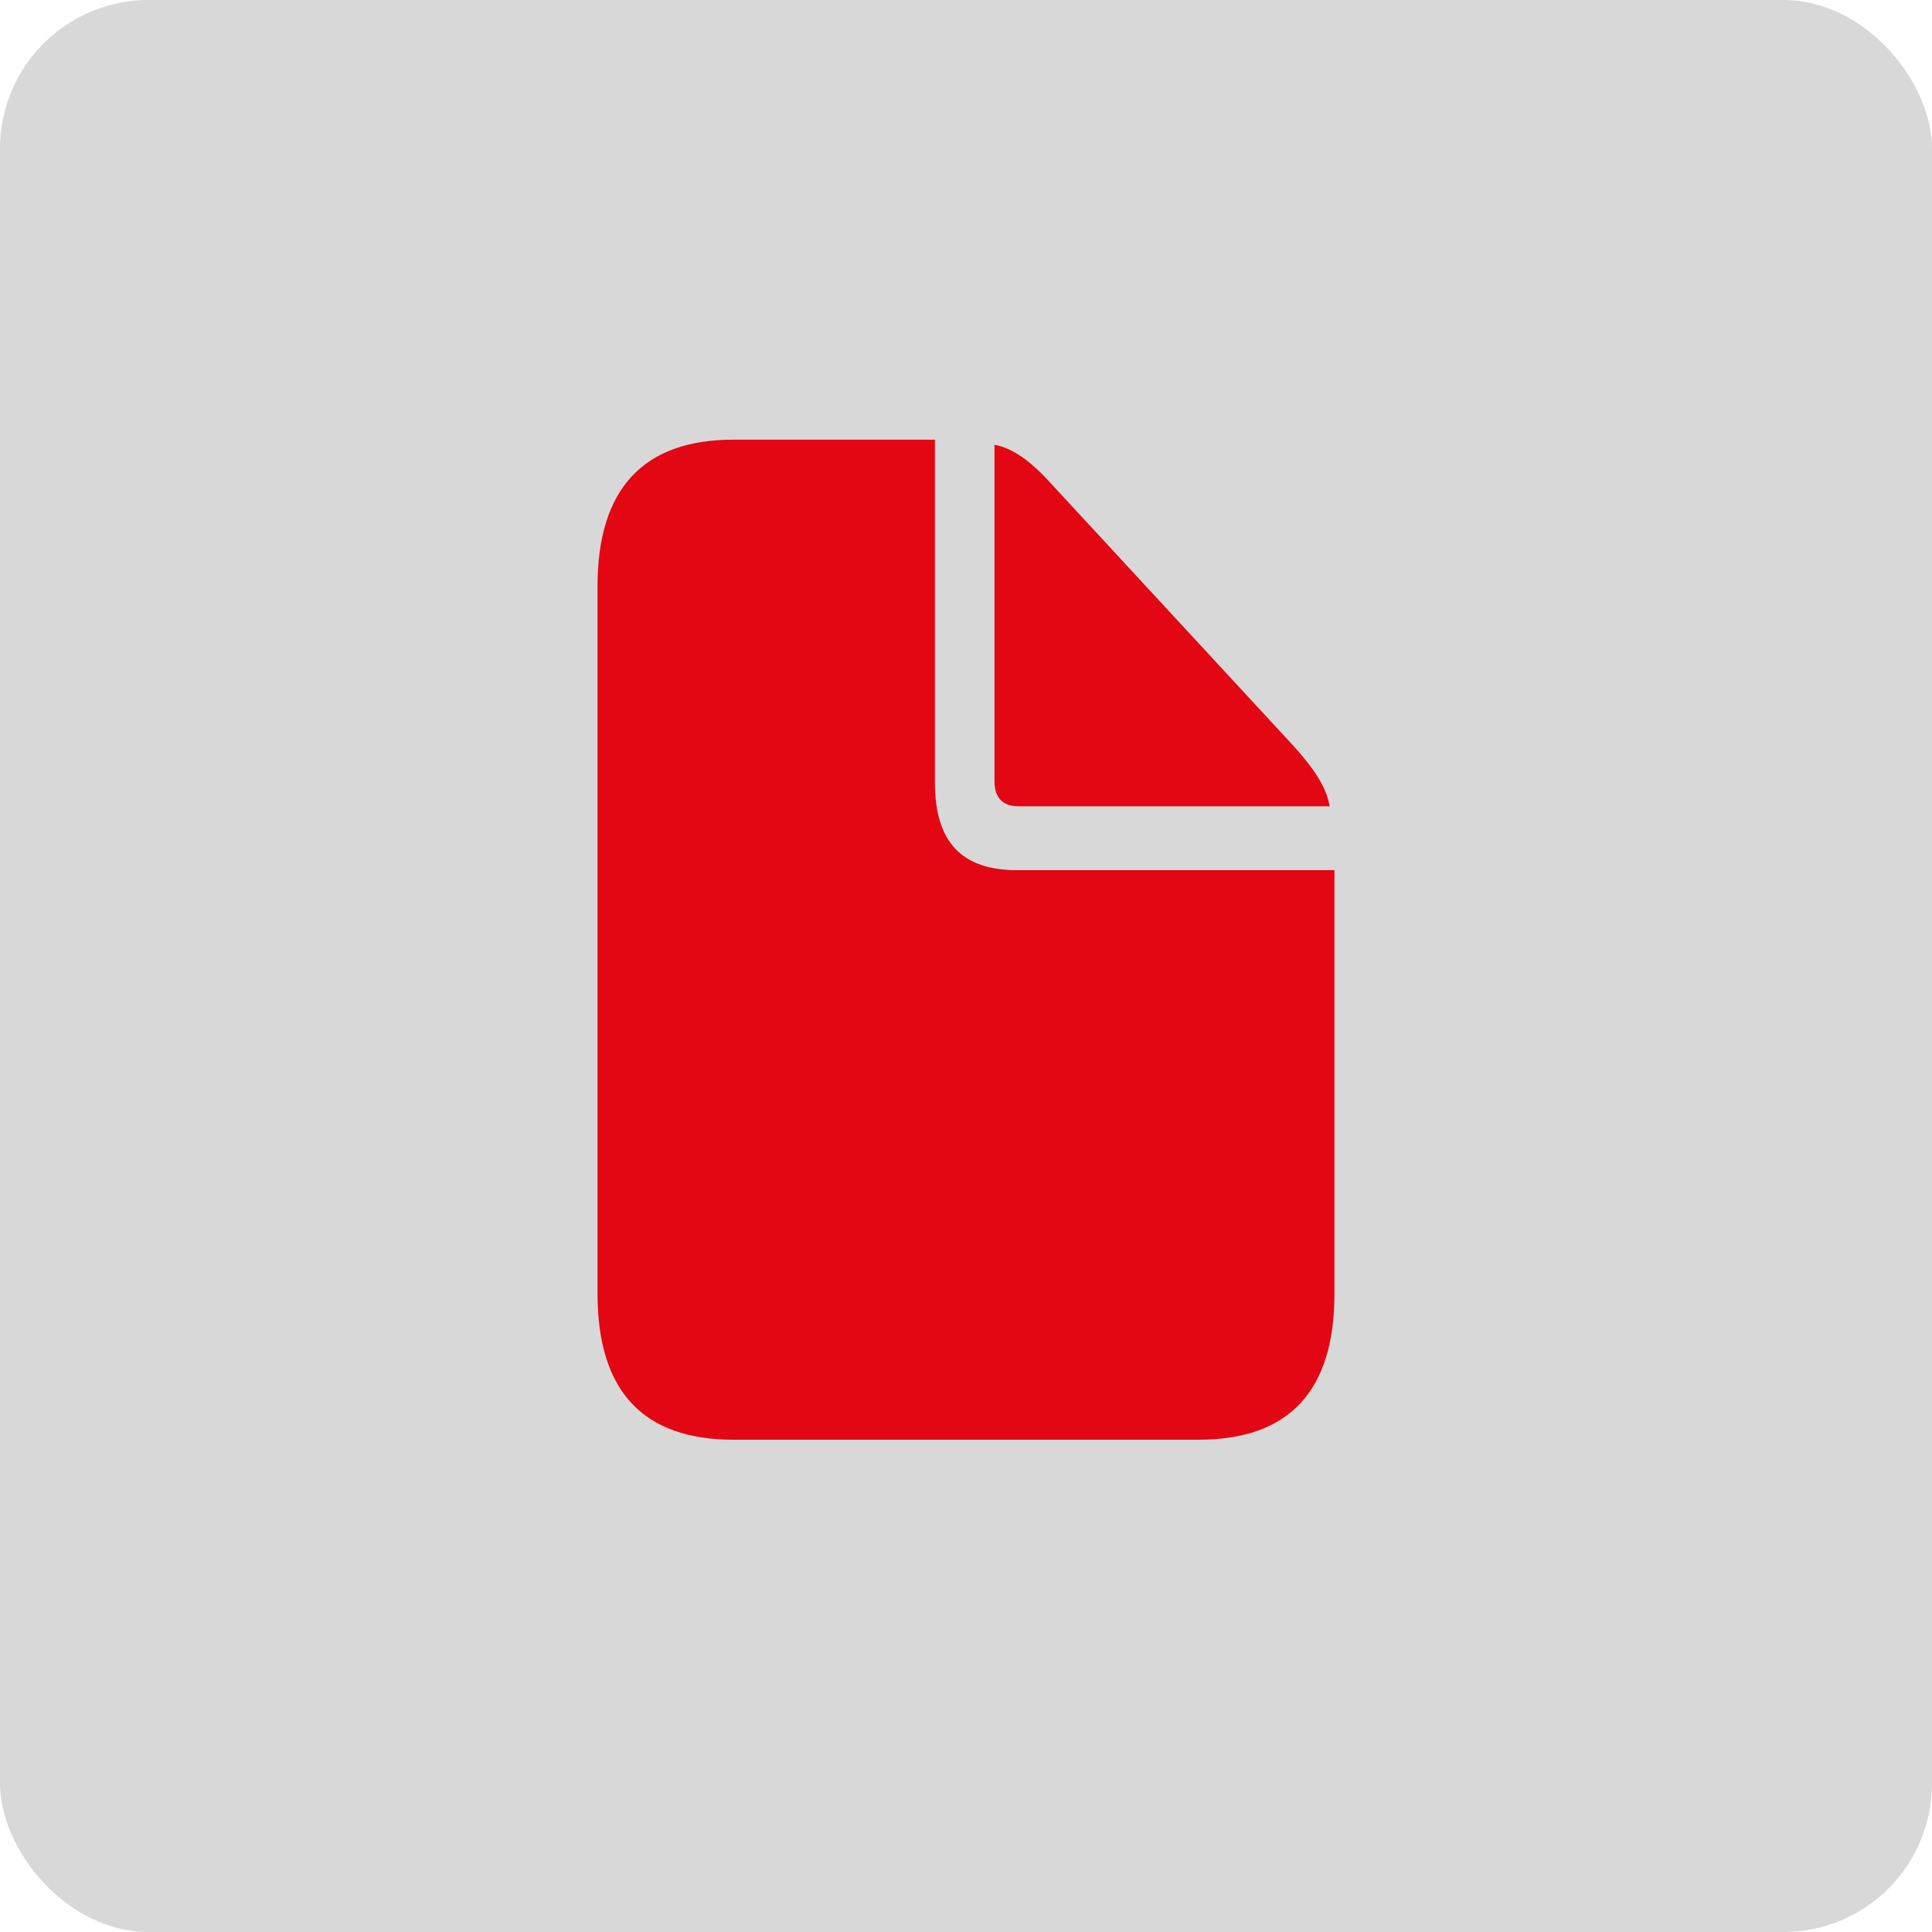 <svg width="52" height="52" viewBox="0 0 52 52" fill="none" xmlns="http://www.w3.org/2000/svg">
<rect width="52" height="52" rx="4" fill="#3D3D3D" fill-opacity="0.2"/>
<path d="M19.739 38.75H32.261C34.702 38.75 35.917 37.432 35.917 34.821V23.421H27.38C25.87 23.421 25.163 22.655 25.163 21.048V11.834H19.739C17.31 11.834 16.083 13.164 16.083 15.776V34.821C16.083 37.444 17.31 38.75 19.739 38.75ZM27.415 21.701H35.787C35.704 21.187 35.362 20.684 34.808 20.069L28.299 13.026C27.757 12.424 27.262 12.059 26.766 11.971V21.024C26.766 21.475 26.991 21.701 27.415 21.701Z" fill="#E30613"/>
</svg>
